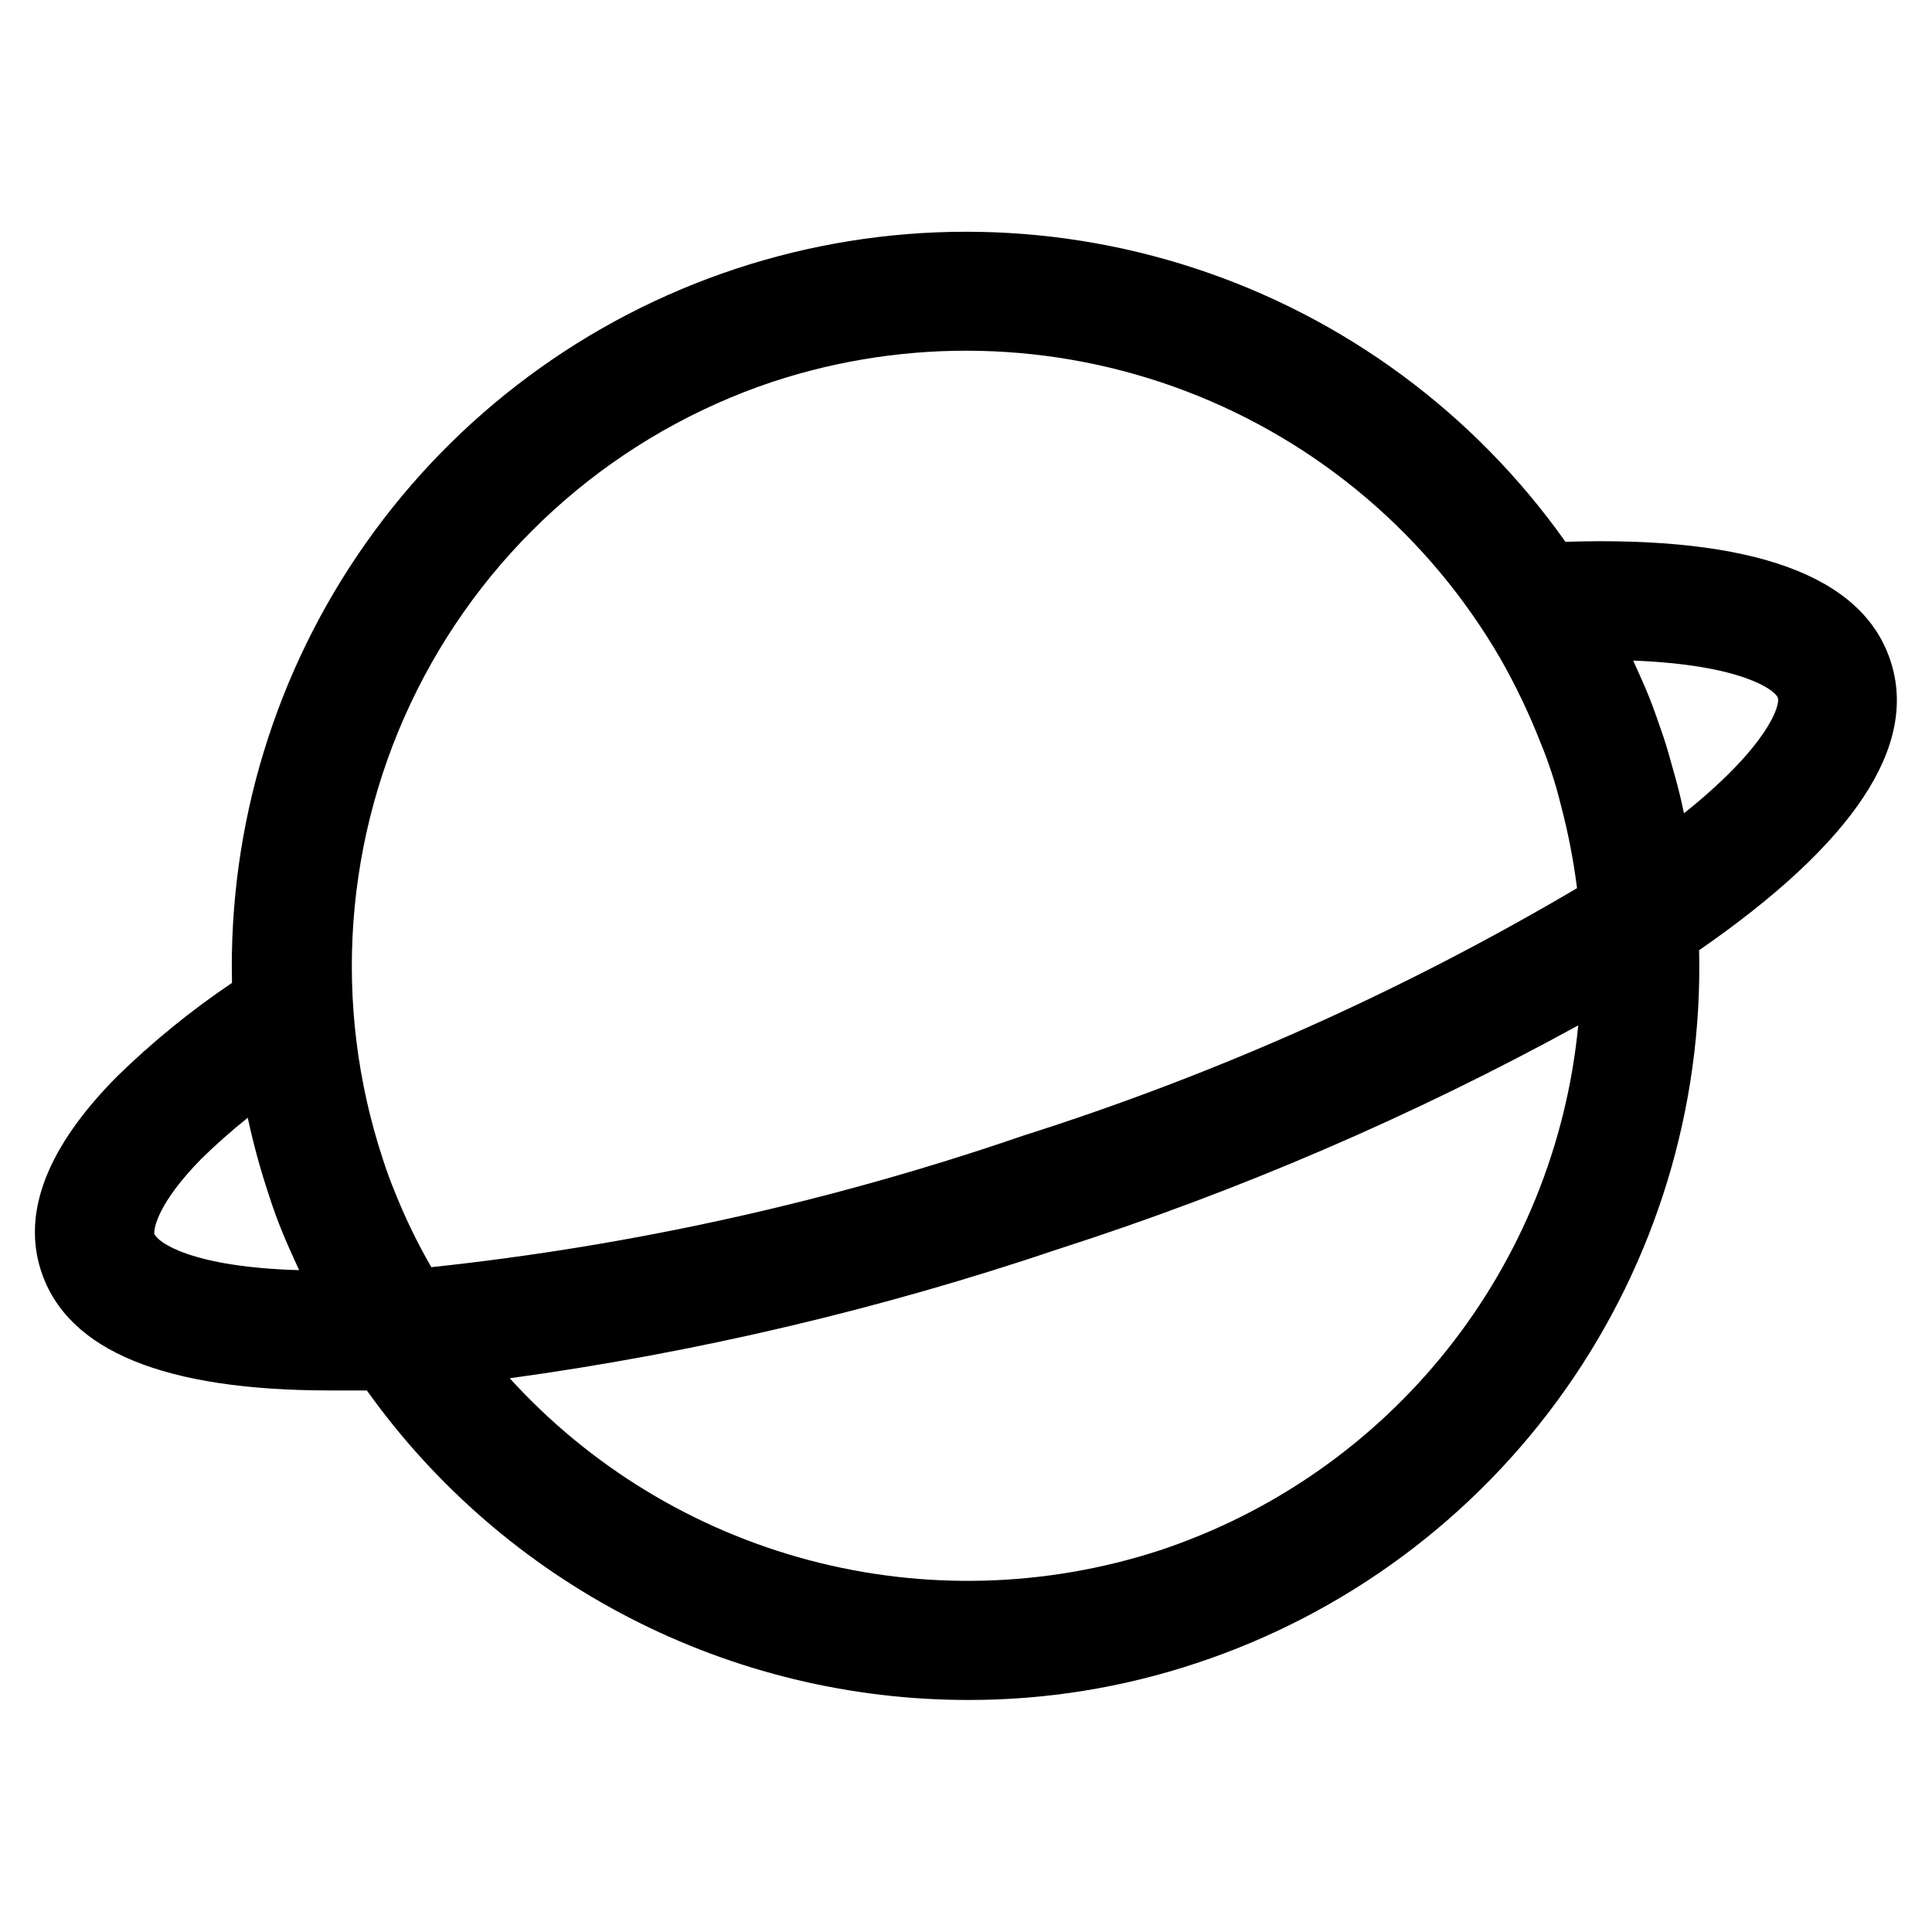 <?xml version="1.0" encoding="UTF-8"?>
<!-- Uploaded to: ICON Repo, www.iconrepo.com, Generator: ICON Repo Mixer Tools -->
<svg fill="#000000" width="800px" height="800px" version="1.1" viewBox="144 144 512 512" xmlns="http://www.w3.org/2000/svg">
 <path d="m644.98 319.07c-7.398-22.516-36.367-33.062-86.121-31.488-24.082-34.02-58.453-59.41-98.047-72.43-39.598-13.02-82.328-12.98-121.9 0.109-39.574 13.094-73.898 38.543-97.918 72.609-24.02 34.062-36.469 74.941-35.512 116.61-10.883 7.332-21.078 15.633-30.465 24.797-18.5 18.656-25.27 36.055-20.074 51.719 7.008 21.02 32.668 31.488 76.516 31.488h9.762c18.117 25.383 42.039 46.066 69.766 60.332 27.727 14.27 58.461 21.707 89.645 21.695 20.547 0.023 40.961-3.273 60.457-9.762 39.508-13.074 73.773-38.488 97.754-72.5 23.977-34.012 36.402-74.824 35.441-116.43 41.09-28.418 58.172-54.238 50.695-76.754zm-296.14-73.918c35.699-11.758 74.359-10.863 109.48 2.523 35.121 13.391 64.562 38.461 83.379 71 4.047 7.109 7.57 14.504 10.547 22.121 1.102 2.598 2.047 5.273 2.914 7.871s1.73 5.59 2.519 8.816c1.898 7.195 3.32 14.504 4.25 21.887-46.281 27.32-95.508 49.316-146.73 65.574-50.82 17.477-103.45 29.172-156.89 34.871-3.738-6.469-7-13.207-9.762-20.152-1.102-2.676-2.125-5.512-3.07-8.422-13.555-41.039-10.289-85.777 9.086-124.41 19.375-38.633 53.277-68.008 94.277-81.684zm-163.98 225.69c0-1.418 0.867-7.871 12.438-19.68 3.934-3.856 8.059-7.508 12.359-10.945 1.484 6.922 3.352 13.754 5.59 20.469 1.102 3.465 2.363 6.926 3.699 10.156 1.34 3.227 2.832 6.535 4.328 9.762-28.496-0.789-37.703-7.402-38.414-9.762zm266.31 84.074c-30.035 9.758-62.25 10.641-92.773 2.543-30.527-8.098-58.066-24.836-79.309-48.203 49.52-6.805 98.281-18.297 145.63-34.32 47.621-15.312 93.672-35.137 137.53-59.199-3.027 31.473-15.137 61.383-34.859 86.094-19.719 24.711-46.199 43.152-76.215 53.086zm139.1-195.39c-0.707-3.387-1.496-6.691-2.441-9.996-0.945-3.305-1.891-7.008-3.07-10.469-1.18-3.465-2.441-7.086-3.621-10.078-1.18-2.992-2.832-6.613-4.328-9.918 28.891 1.102 37.629 7.871 38.336 9.84s-2.598 12.832-24.875 30.621z"/>
</svg>